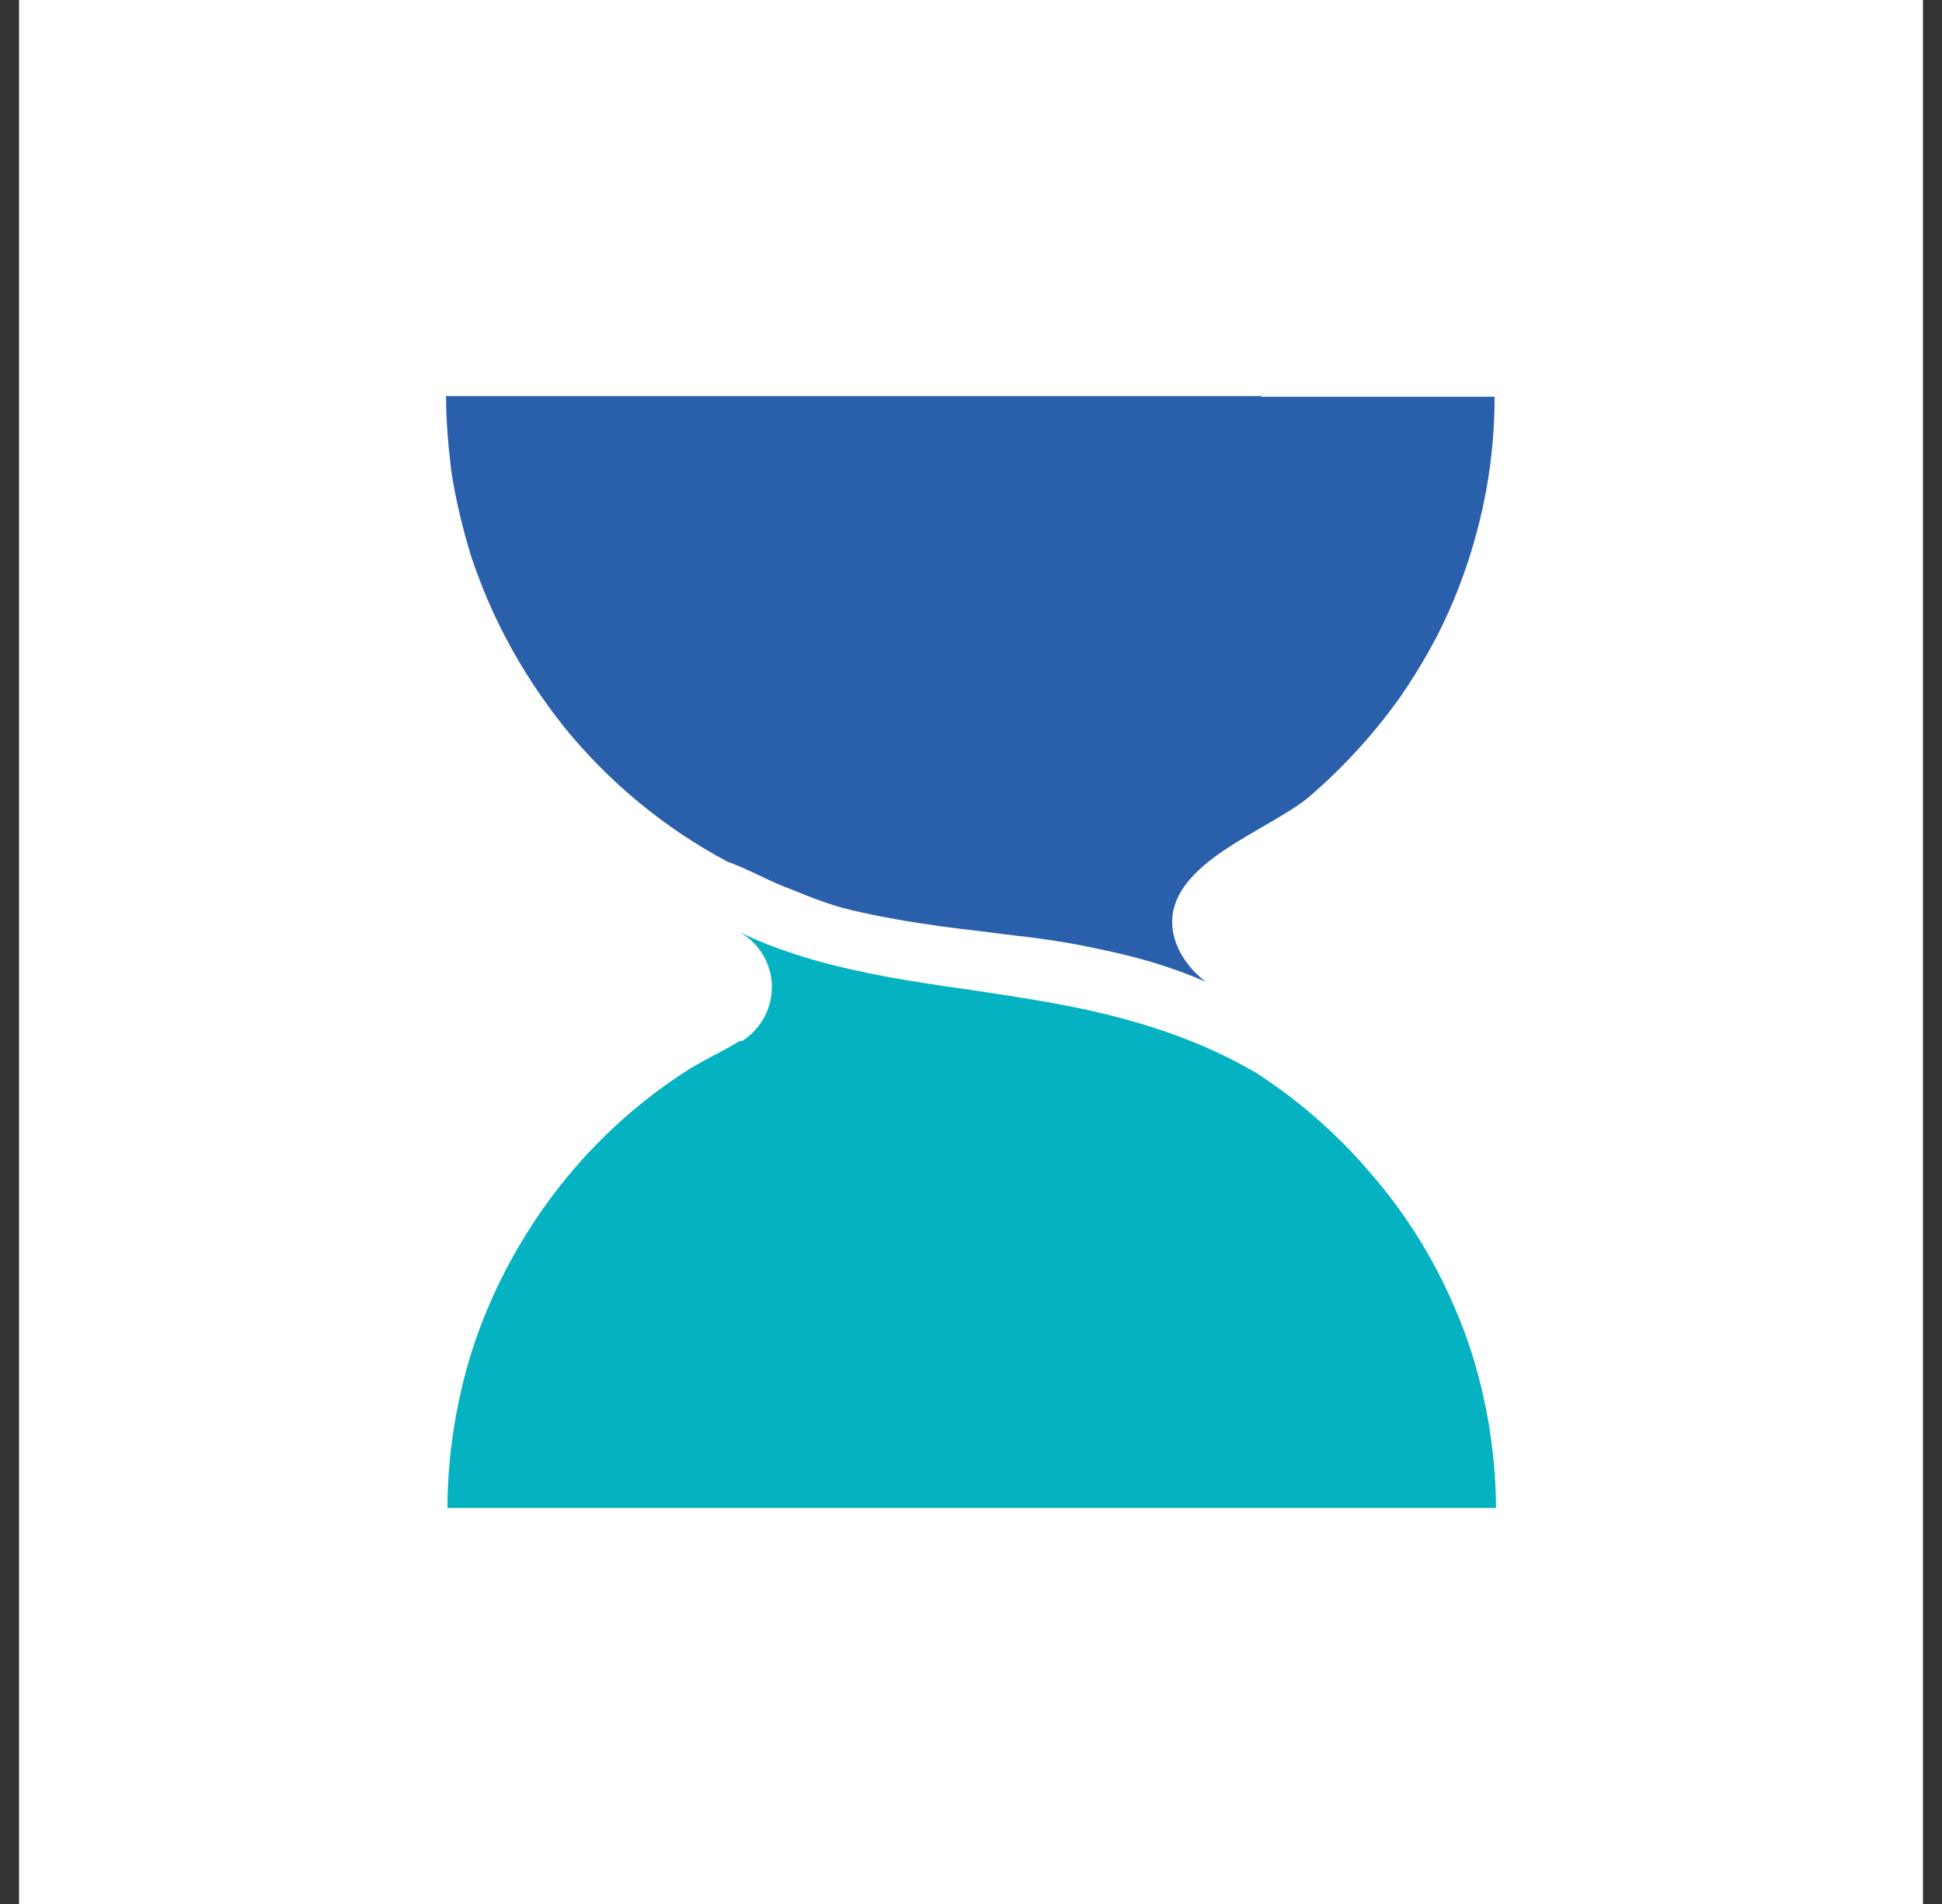 <svg width="51" height="50" viewBox="0 0 51 50" fill="none" xmlns="http://www.w3.org/2000/svg">
<rect x="0" y="0" width="51" height="50" fill="#333333" stroke="none"/>
<rect width="50" height="50" transform="translate(0.5)" fill="white"/>
<path d="M33.127 10.4H11.714C11.714 11.043 11.771 11.685 11.846 12.328C11.96 13.103 12.149 13.878 12.375 14.615C12.621 15.352 12.923 16.07 13.283 16.75C13.717 17.582 14.246 18.376 14.832 19.113C16.004 20.549 17.44 21.74 19.103 22.628C19.689 22.836 20.218 23.157 20.804 23.365C21.315 23.573 21.787 23.762 22.335 23.894C23.129 24.083 23.923 24.216 24.735 24.329C25.302 24.405 25.85 24.461 26.398 24.537C27.249 24.631 28.081 24.745 28.912 24.934C29.838 25.123 30.764 25.387 31.671 25.784C31.199 25.444 30.783 24.839 30.783 24.216C30.783 22.628 33.297 21.815 34.355 20.946C35.262 20.171 36.075 19.283 36.774 18.3C37.322 17.506 37.795 16.675 38.173 15.768C38.551 14.861 38.834 13.916 39.023 12.914C39.174 12.101 39.25 11.27 39.25 10.419H33.127V10.4Z" fill="#2A5FAC"/>
<path d="M19.443 27.334C19.443 27.334 19.386 27.353 19.367 27.372C18.895 27.655 18.385 27.882 17.931 28.185C16.287 29.262 14.888 30.698 13.849 32.361C13.055 33.628 12.45 35.026 12.11 36.519C11.883 37.502 11.751 38.541 11.751 39.6H39.287C39.287 38.844 39.211 38.107 39.098 37.389C38.909 36.292 38.607 35.253 38.172 34.27C37.624 33.004 36.887 31.832 35.98 30.793C35.11 29.772 34.09 28.884 32.975 28.166C31.519 27.315 29.97 26.824 28.382 26.484C27.381 26.276 26.36 26.125 25.339 25.974C23.998 25.785 22.656 25.577 21.333 25.199C20.69 25.01 20.048 24.783 19.424 24.48C20.52 25.104 20.558 26.635 19.5 27.334" fill="#04B2C1"/>
</svg>
